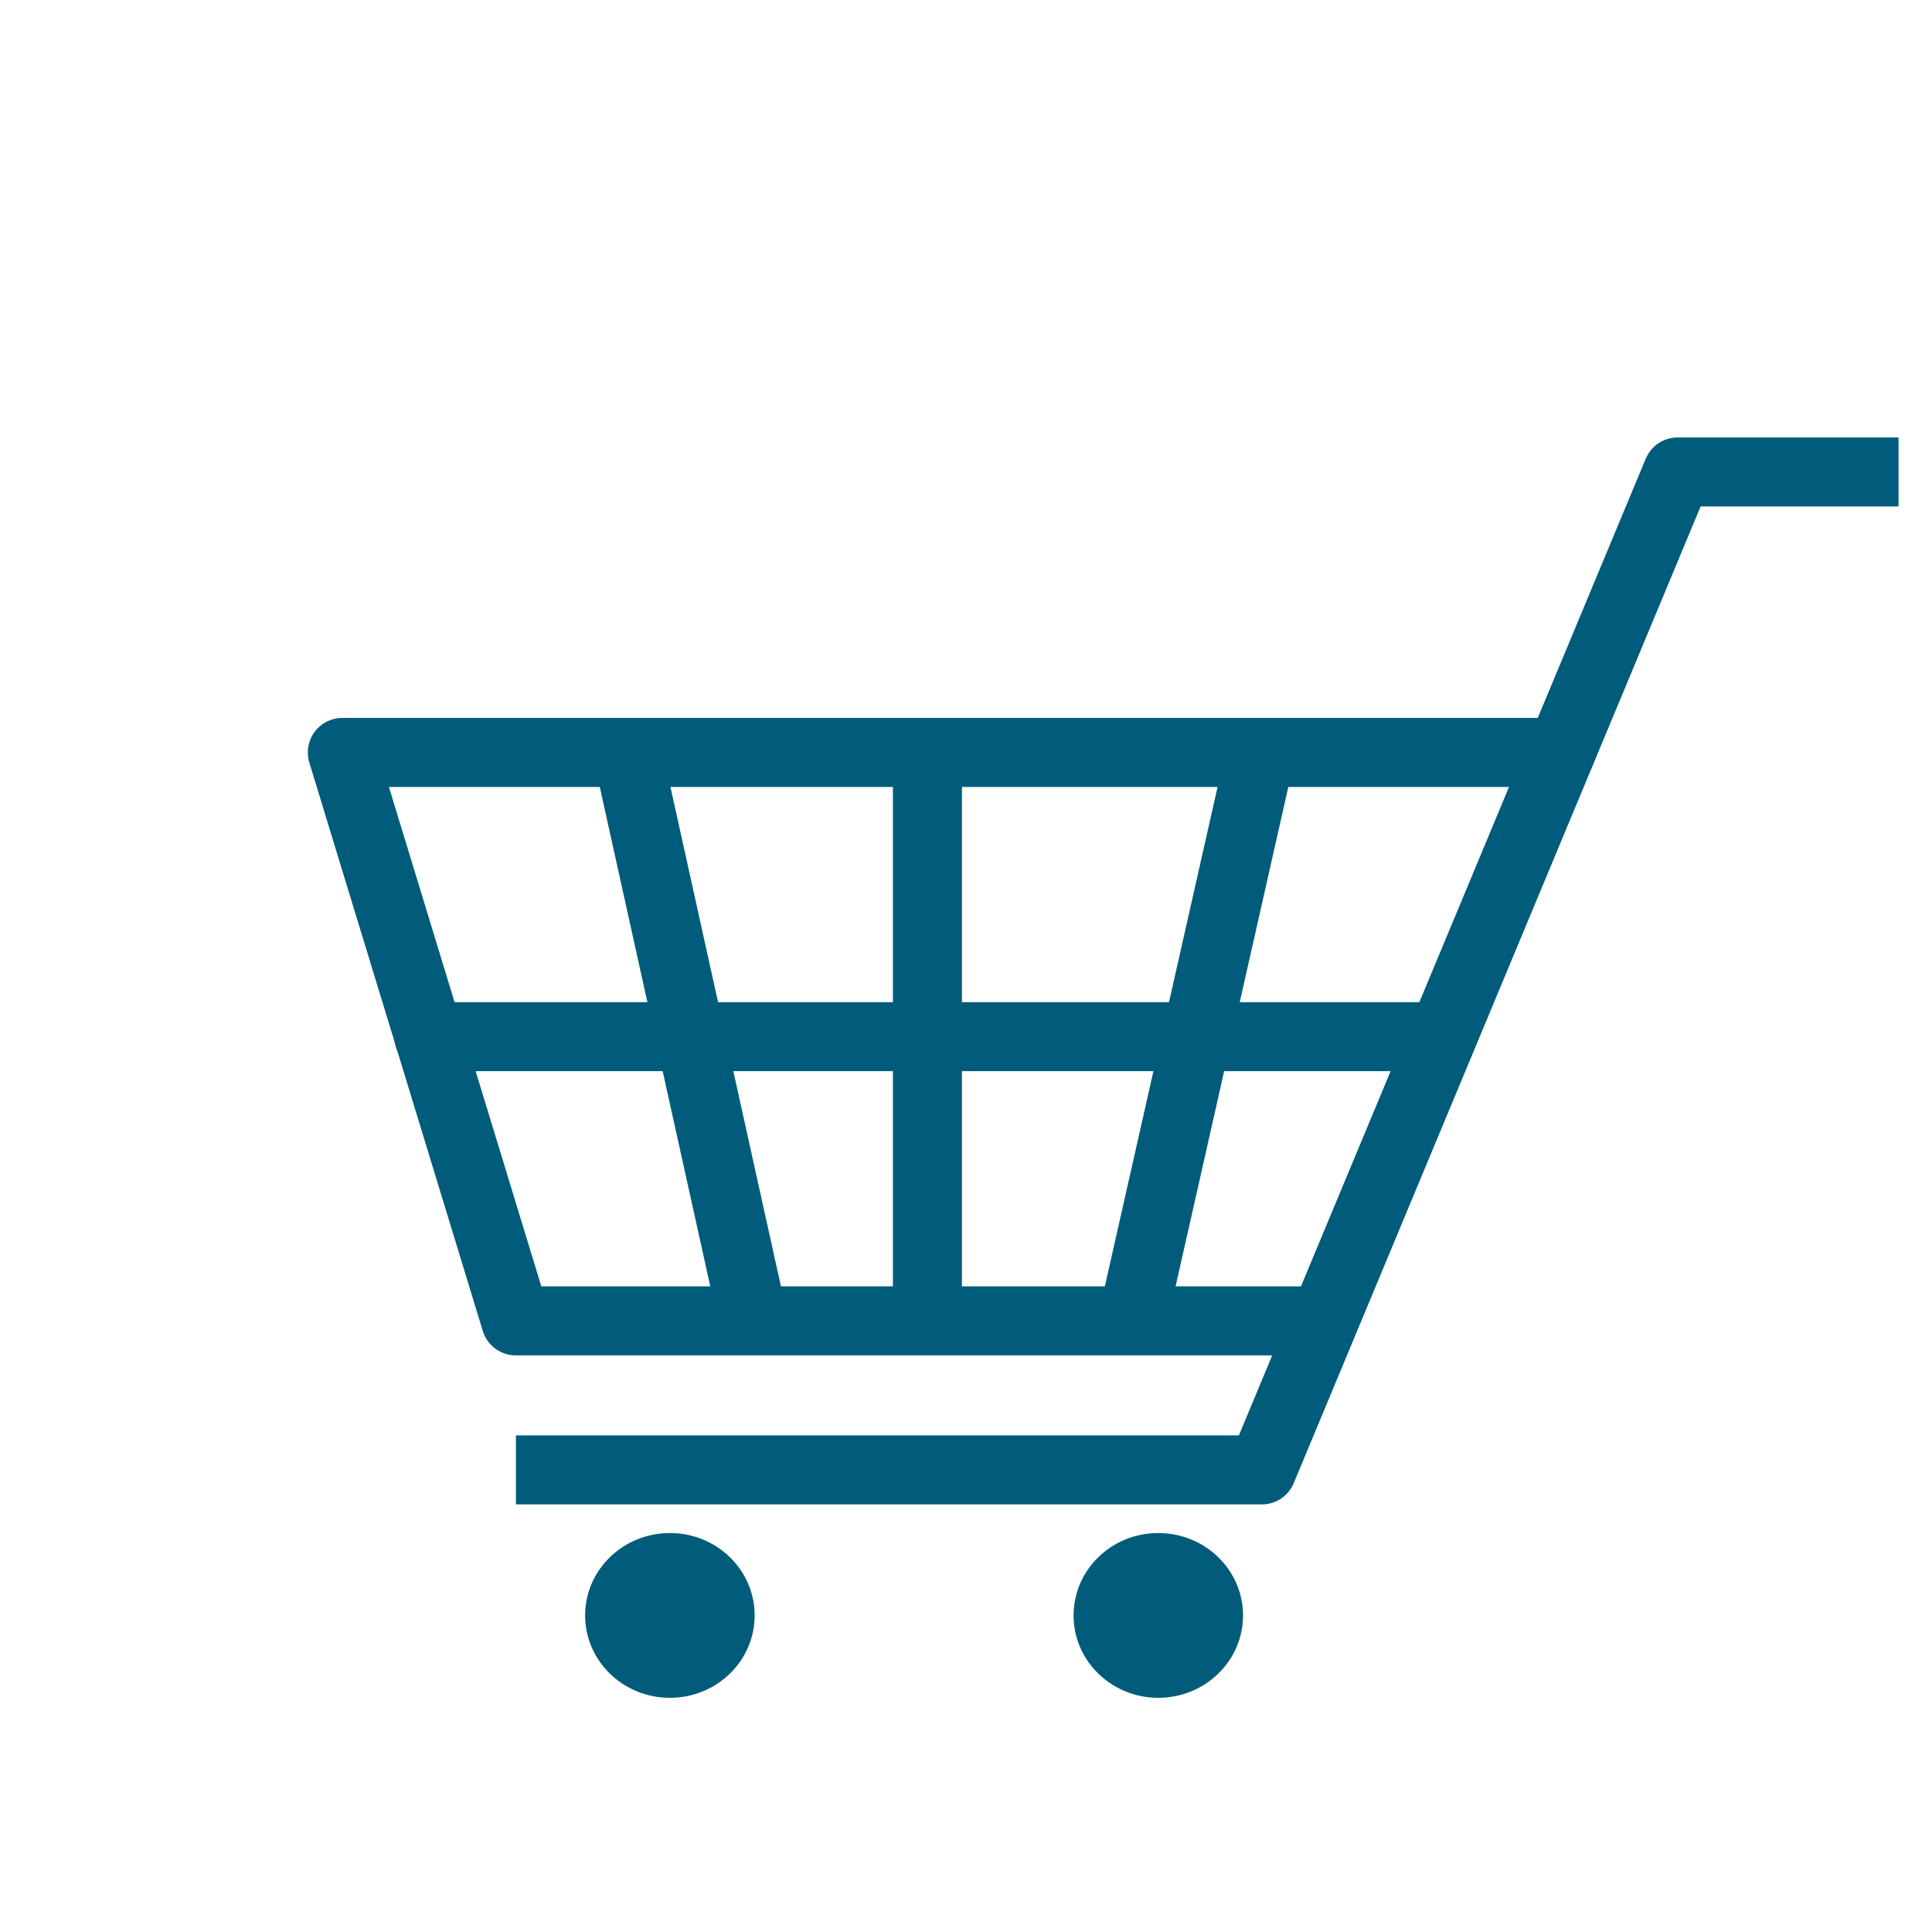 <svg width="28" height="28" viewBox="0 0 28 28" fill="none" xmlns="http://www.w3.org/2000/svg">
<mask id="mask0_4539_1171" style="mask-type:alpha" maskUnits="userSpaceOnUse" x="0" y="0" width="28" height="28">
<rect width="28" height="28" fill="white"/>
</mask>
<g mask="url(#mask0_4539_1171)">
<mask id="mask1_4539_1171" style="mask-type:alpha" maskUnits="userSpaceOnUse" x="4" y="3" width="24" height="24">
<rect x="4" y="3" width="24" height="24" fill="#D9D9D9"/>
</mask>
<g mask="url(#mask1_4539_1171)">
<path d="M27.515 6.84H24.313L18.288 21.303H7.477" stroke="#005C7A" stroke-linejoin="round"/>
<path d="M22.618 10.905H4.961L7.475 19.143H18.957" stroke="#005C7A" stroke-linecap="round" stroke-linejoin="round"/>
<path d="M6.215 15.024H20.659" stroke="#005C7A" stroke-linecap="round" stroke-linejoin="round"/>
<path d="M13.441 11.058V18.842" stroke="#005C7A" stroke-linecap="round" stroke-linejoin="round"/>
<path d="M9.094 10.905L10.85 18.842" stroke="#005C7A" stroke-linecap="round" stroke-linejoin="round"/>
<path d="M18.237 11.058L16.48 18.842" stroke="#005C7A" stroke-linecap="round" stroke-linejoin="round"/>
<path d="M9.709 24.606C10.387 24.606 10.937 24.071 10.937 23.412C10.937 22.752 10.387 22.218 9.709 22.218C9.03 22.218 8.48 22.752 8.48 23.412C8.48 24.071 9.03 24.606 9.709 24.606Z" fill="#005C7A"/>
<path d="M16.787 24.606C17.465 24.606 18.015 24.071 18.015 23.412C18.015 22.752 17.465 22.218 16.787 22.218C16.108 22.218 15.559 22.752 15.559 23.412C15.559 24.071 16.108 24.606 16.787 24.606Z" fill="#005C7A"/>
</g>
</g>
</svg>
